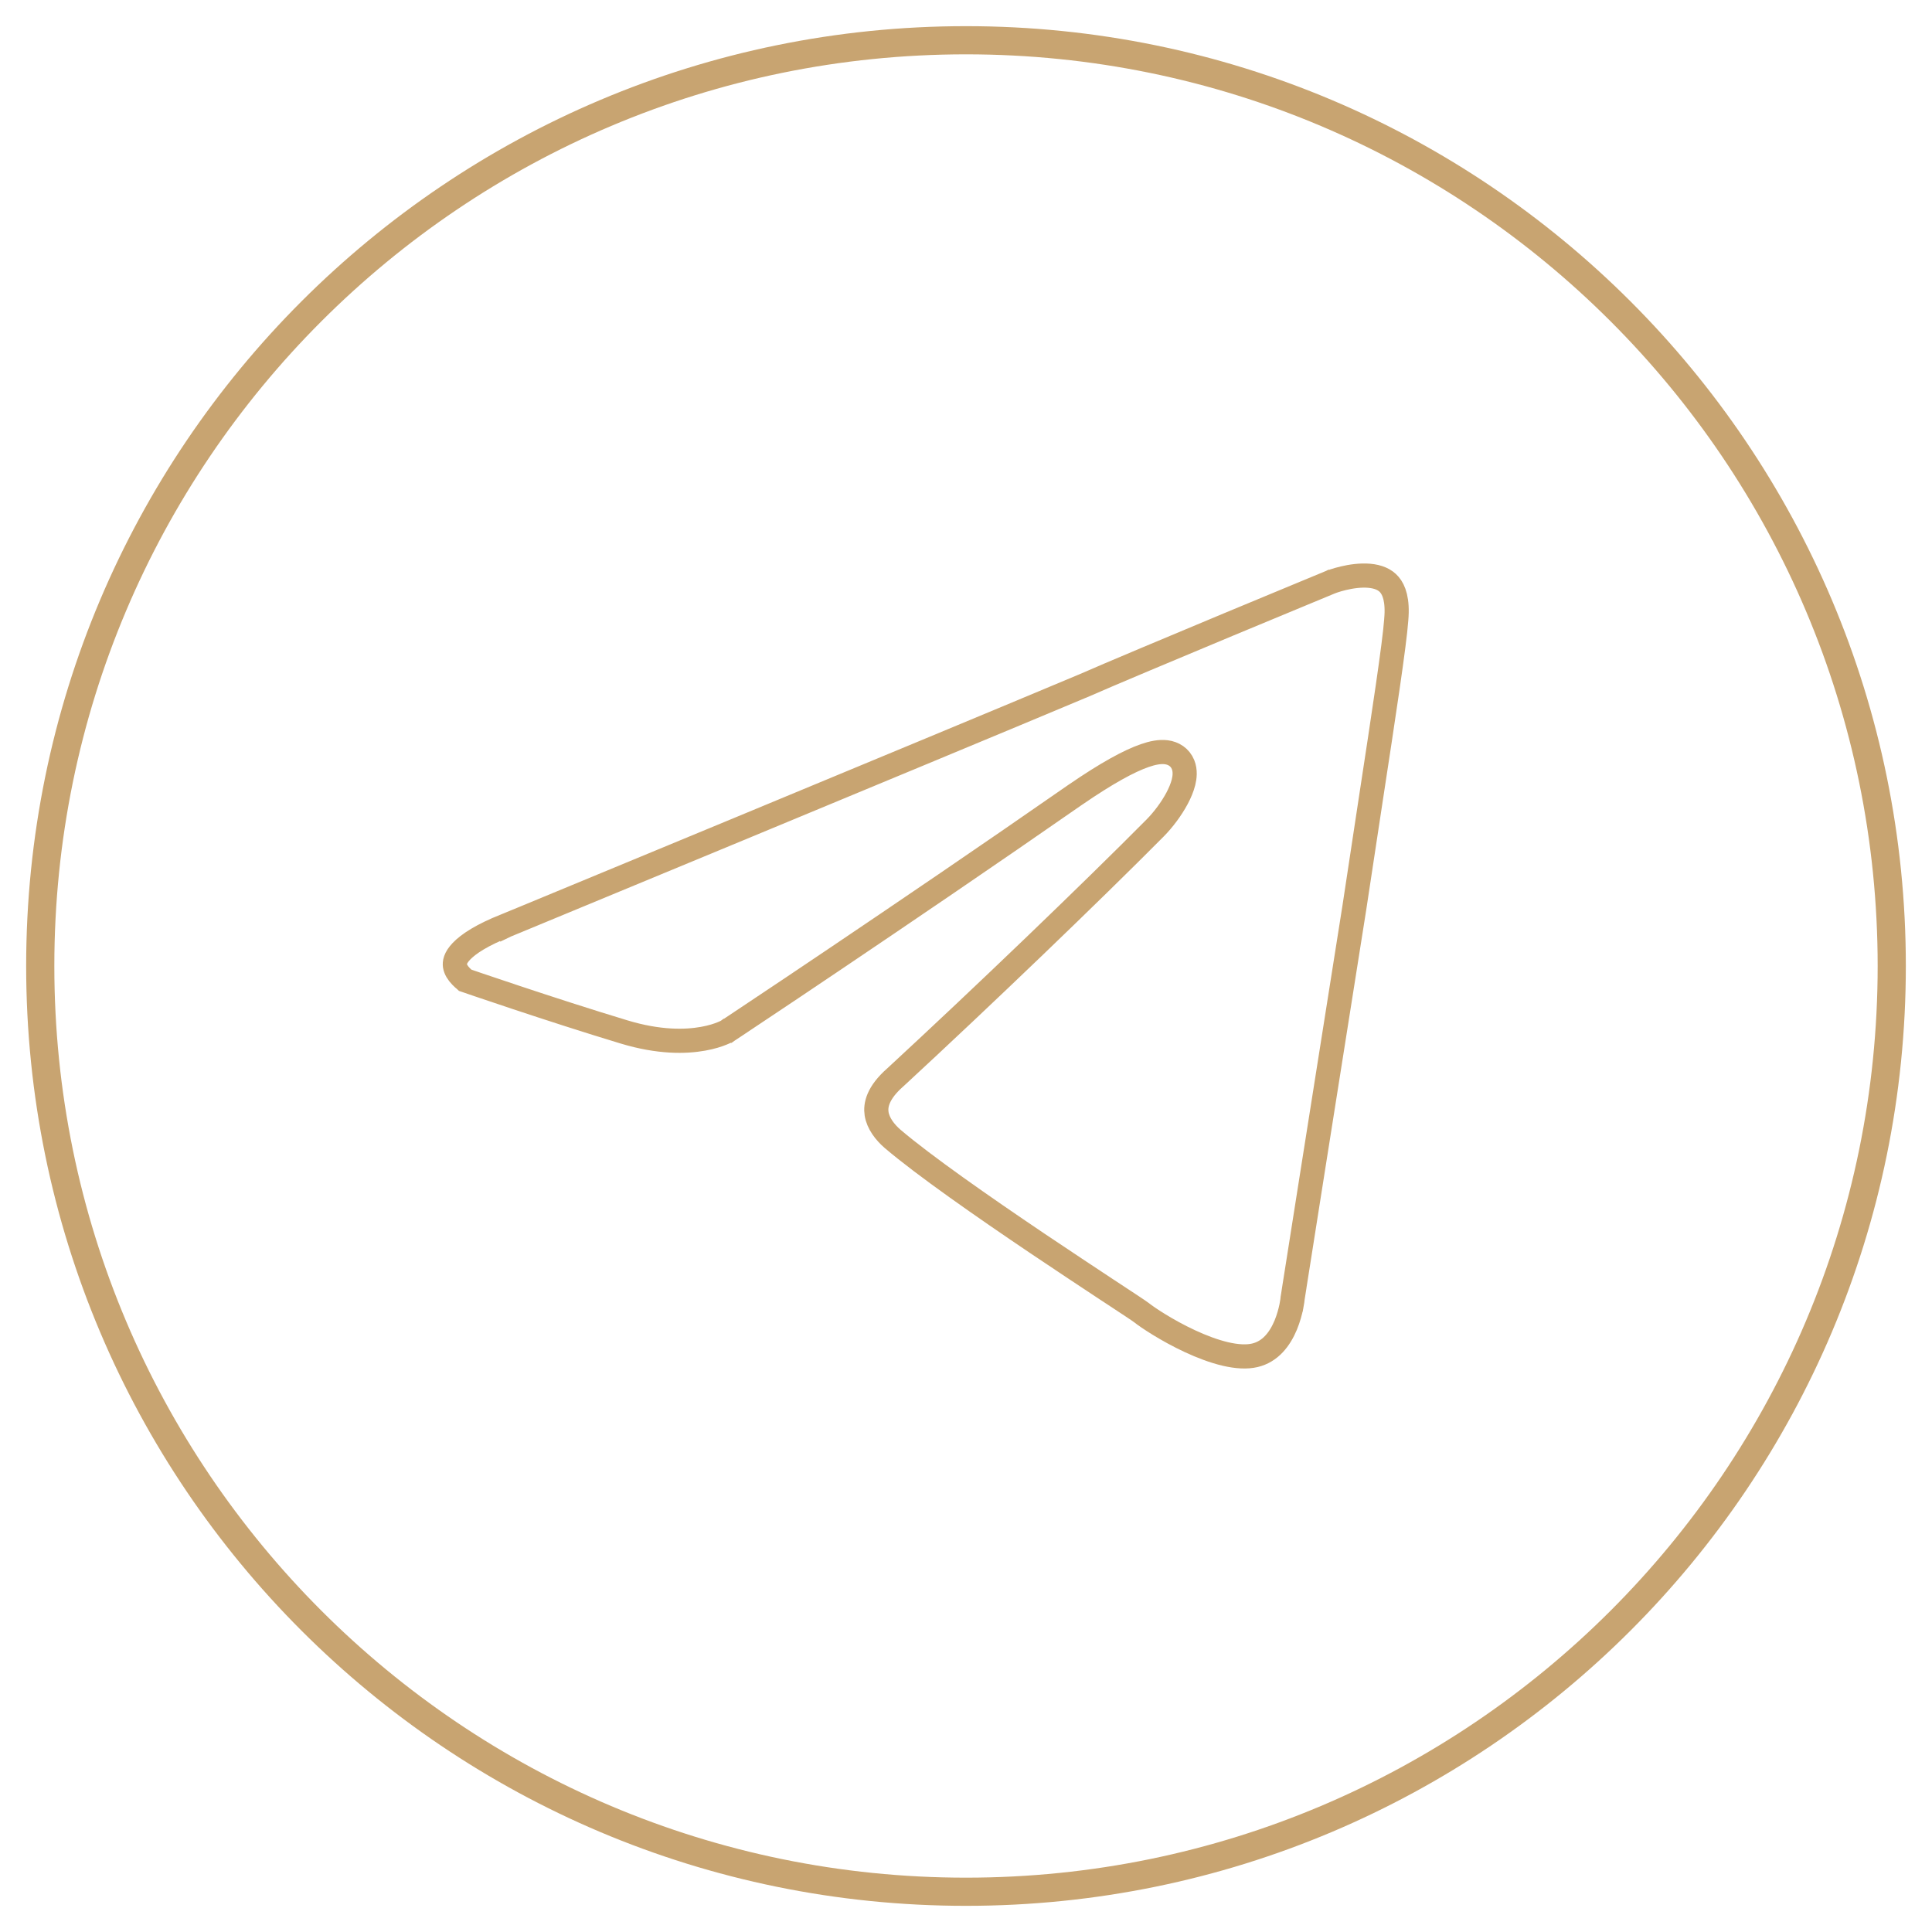 <?xml version="1.0" encoding="UTF-8"?> <svg xmlns="http://www.w3.org/2000/svg" width="48" height="48" viewBox="0 0 48 48" fill="none"> <path d="M24 47C11.297 47 1 36.703 1 24C1 11.297 11.297 1 24 1C36.702 1 47 11.297 47 24C47 36.703 36.702 47 24 47Z" stroke="#C8A471" stroke-width="0.7" stroke-miterlimit="10"></path> <path d="M12.581 22.989L12.581 22.989L12.586 22.987L12.471 22.71C12.586 22.987 12.586 22.987 12.586 22.987L12.586 22.987L12.588 22.986L12.594 22.984L12.617 22.975L12.706 22.938L13.049 22.796L14.302 22.277C15.355 21.841 16.797 21.244 18.354 20.599C21.467 19.308 25.042 17.824 26.884 17.05L26.884 17.05L26.888 17.049C27.59 16.741 29.137 16.093 30.51 15.52C31.197 15.234 31.839 14.968 32.309 14.773L32.871 14.54L33.025 14.476L33.065 14.46L33.075 14.455L33.075 14.455L33.077 14.455L33.091 14.45C33.104 14.445 33.125 14.437 33.152 14.429C33.206 14.411 33.283 14.388 33.376 14.366C33.565 14.321 33.8 14.286 34.02 14.305C34.239 14.325 34.409 14.394 34.521 14.527C34.633 14.659 34.732 14.908 34.69 15.387L34.69 15.387L34.69 15.392C34.646 16.004 34.382 17.734 34.053 19.884C33.925 20.72 33.788 21.619 33.65 22.541C33.282 24.859 32.898 27.286 32.607 29.133C32.461 30.057 32.338 30.835 32.252 31.383L32.151 32.021L32.125 32.19L32.118 32.233L32.116 32.244L32.116 32.247L32.116 32.248L32.116 32.248L32.412 32.295L32.116 32.248L32.114 32.258L32.113 32.268L32.113 32.268L32.113 32.269L32.113 32.269L32.113 32.269L32.113 32.27L32.112 32.278C32.111 32.286 32.11 32.299 32.108 32.316C32.103 32.349 32.095 32.4 32.083 32.461C32.057 32.585 32.014 32.751 31.944 32.921C31.798 33.27 31.562 33.581 31.177 33.672C30.98 33.719 30.728 33.706 30.439 33.638C30.153 33.57 29.851 33.455 29.563 33.321C28.984 33.052 28.499 32.724 28.367 32.618L28.367 32.618L28.359 32.612C28.298 32.565 28.042 32.397 27.679 32.158C27.62 32.119 27.559 32.079 27.496 32.038C27.029 31.729 26.412 31.322 25.754 30.879C24.433 29.988 22.96 28.962 22.177 28.295C21.986 28.13 21.817 27.91 21.779 27.672C21.746 27.46 21.805 27.154 22.241 26.769L22.241 26.769L22.247 26.764C24.458 24.721 27.099 22.183 28.698 20.572C28.902 20.366 29.104 20.095 29.243 19.835C29.312 19.705 29.371 19.567 29.404 19.435C29.435 19.311 29.454 19.148 29.392 18.995C29.317 18.812 29.156 18.712 28.975 18.689C28.814 18.669 28.631 18.706 28.439 18.773C28.049 18.908 27.493 19.212 26.721 19.742L26.719 19.743C24.542 21.257 22.381 22.724 20.763 23.814C19.955 24.359 19.282 24.809 18.811 25.122C18.576 25.279 18.392 25.402 18.266 25.486L18.122 25.581L18.086 25.605L18.079 25.61L18.078 25.61C18.074 25.613 18.066 25.617 18.055 25.623C18.032 25.635 17.995 25.653 17.943 25.674C17.841 25.716 17.681 25.77 17.465 25.808C17.036 25.885 16.378 25.903 15.503 25.638L15.503 25.638C14.587 25.361 13.593 25.038 12.827 24.783C12.444 24.656 12.119 24.546 11.889 24.468C11.774 24.429 11.684 24.398 11.621 24.376L11.565 24.357C11.562 24.354 11.558 24.351 11.553 24.348C11.527 24.327 11.491 24.297 11.454 24.258C11.375 24.177 11.317 24.085 11.303 23.995C11.293 23.924 11.301 23.805 11.464 23.634C11.637 23.453 11.971 23.229 12.581 22.989Z" stroke="#C8A471" stroke-width="0.6"></path> </svg> 